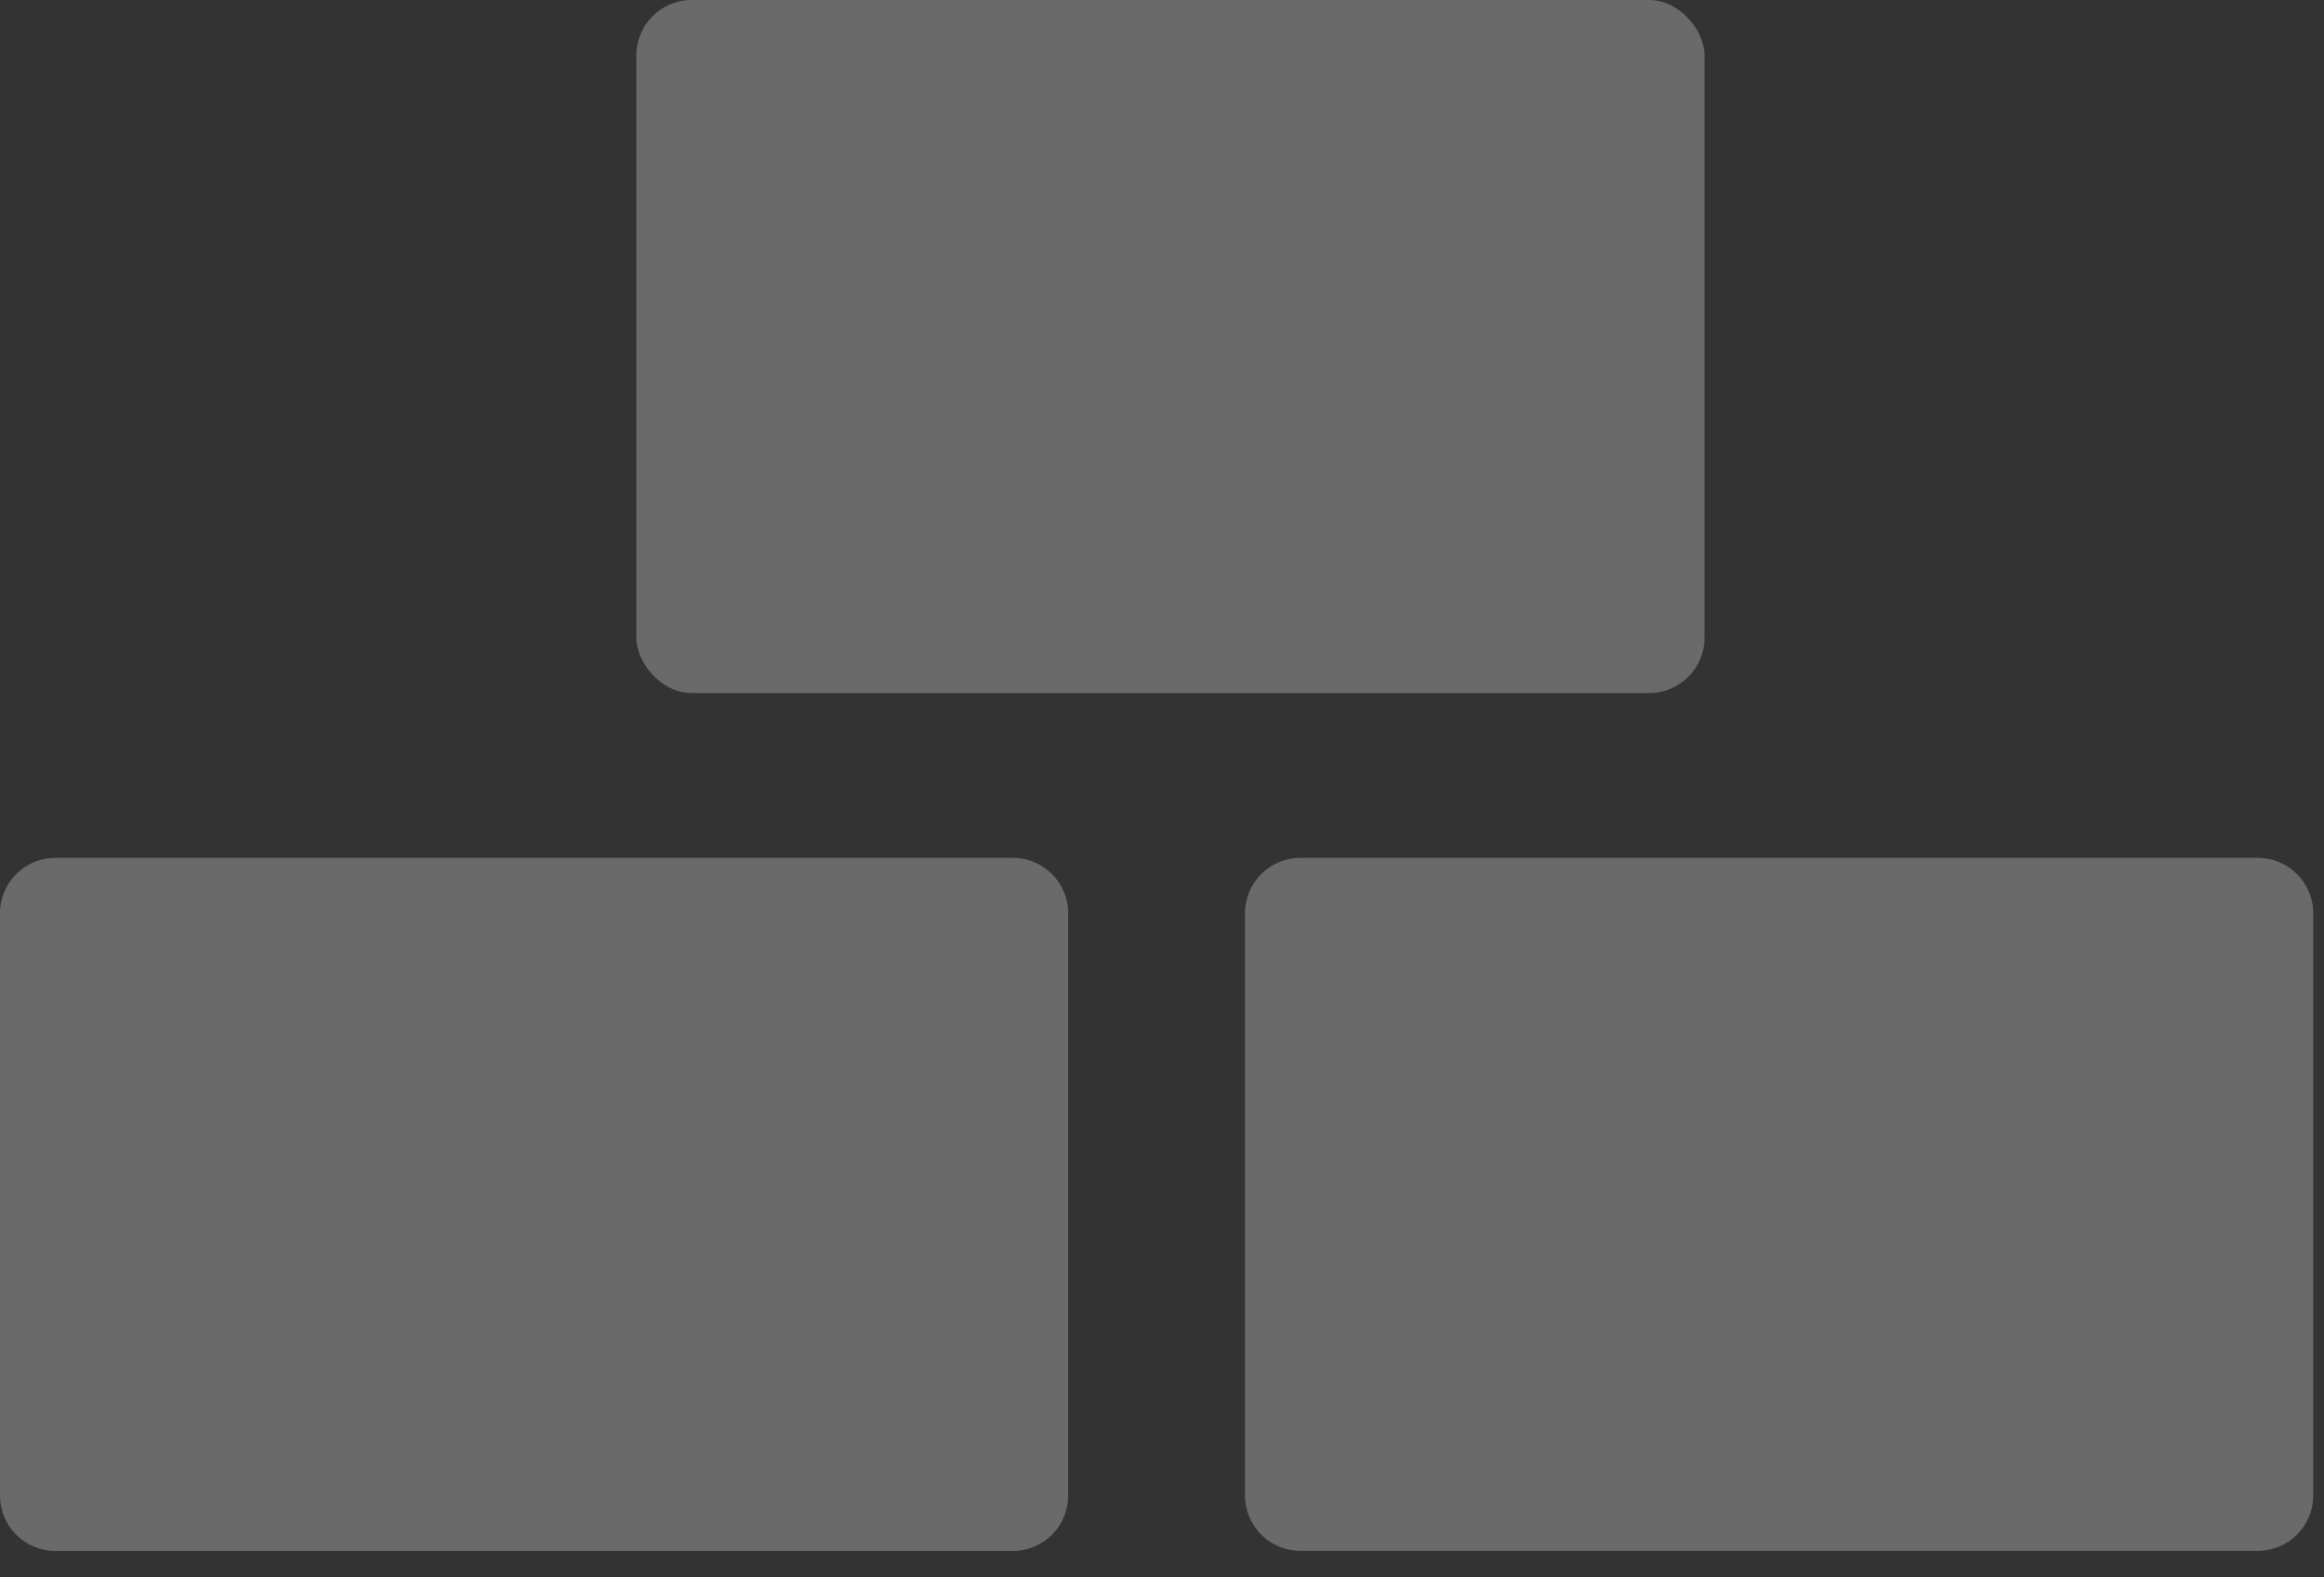<svg width="84" height="57" viewBox="0 0 84 57" fill="none" xmlns="http://www.w3.org/2000/svg">
<rect x="0" y="0" width="84" height="57" fill="#333333" stroke="none"/>
<path opacity="0.27" d="M45 33C45 31.895 45.895 31 47 31H81.61C82.715 31 83.61 31.895 83.61 33V54.04C83.61 55.145 82.715 56.04 81.61 56.04H47C45.895 56.04 45 55.145 45 54.04V33Z" fill="white"/>
<path opacity="0.27" d="M0 33C0 31.895 0.895 31 2 31H36.609C37.713 31 38.609 31.895 38.609 33V54.044C38.609 55.148 37.713 56.044 36.609 56.044H2C0.895 56.044 0 55.148 0 54.044V33Z" fill="white"/>
<rect opacity="0.27" x="23" width="38.609" height="25.044" rx="2" fill="white"/>
</svg>
